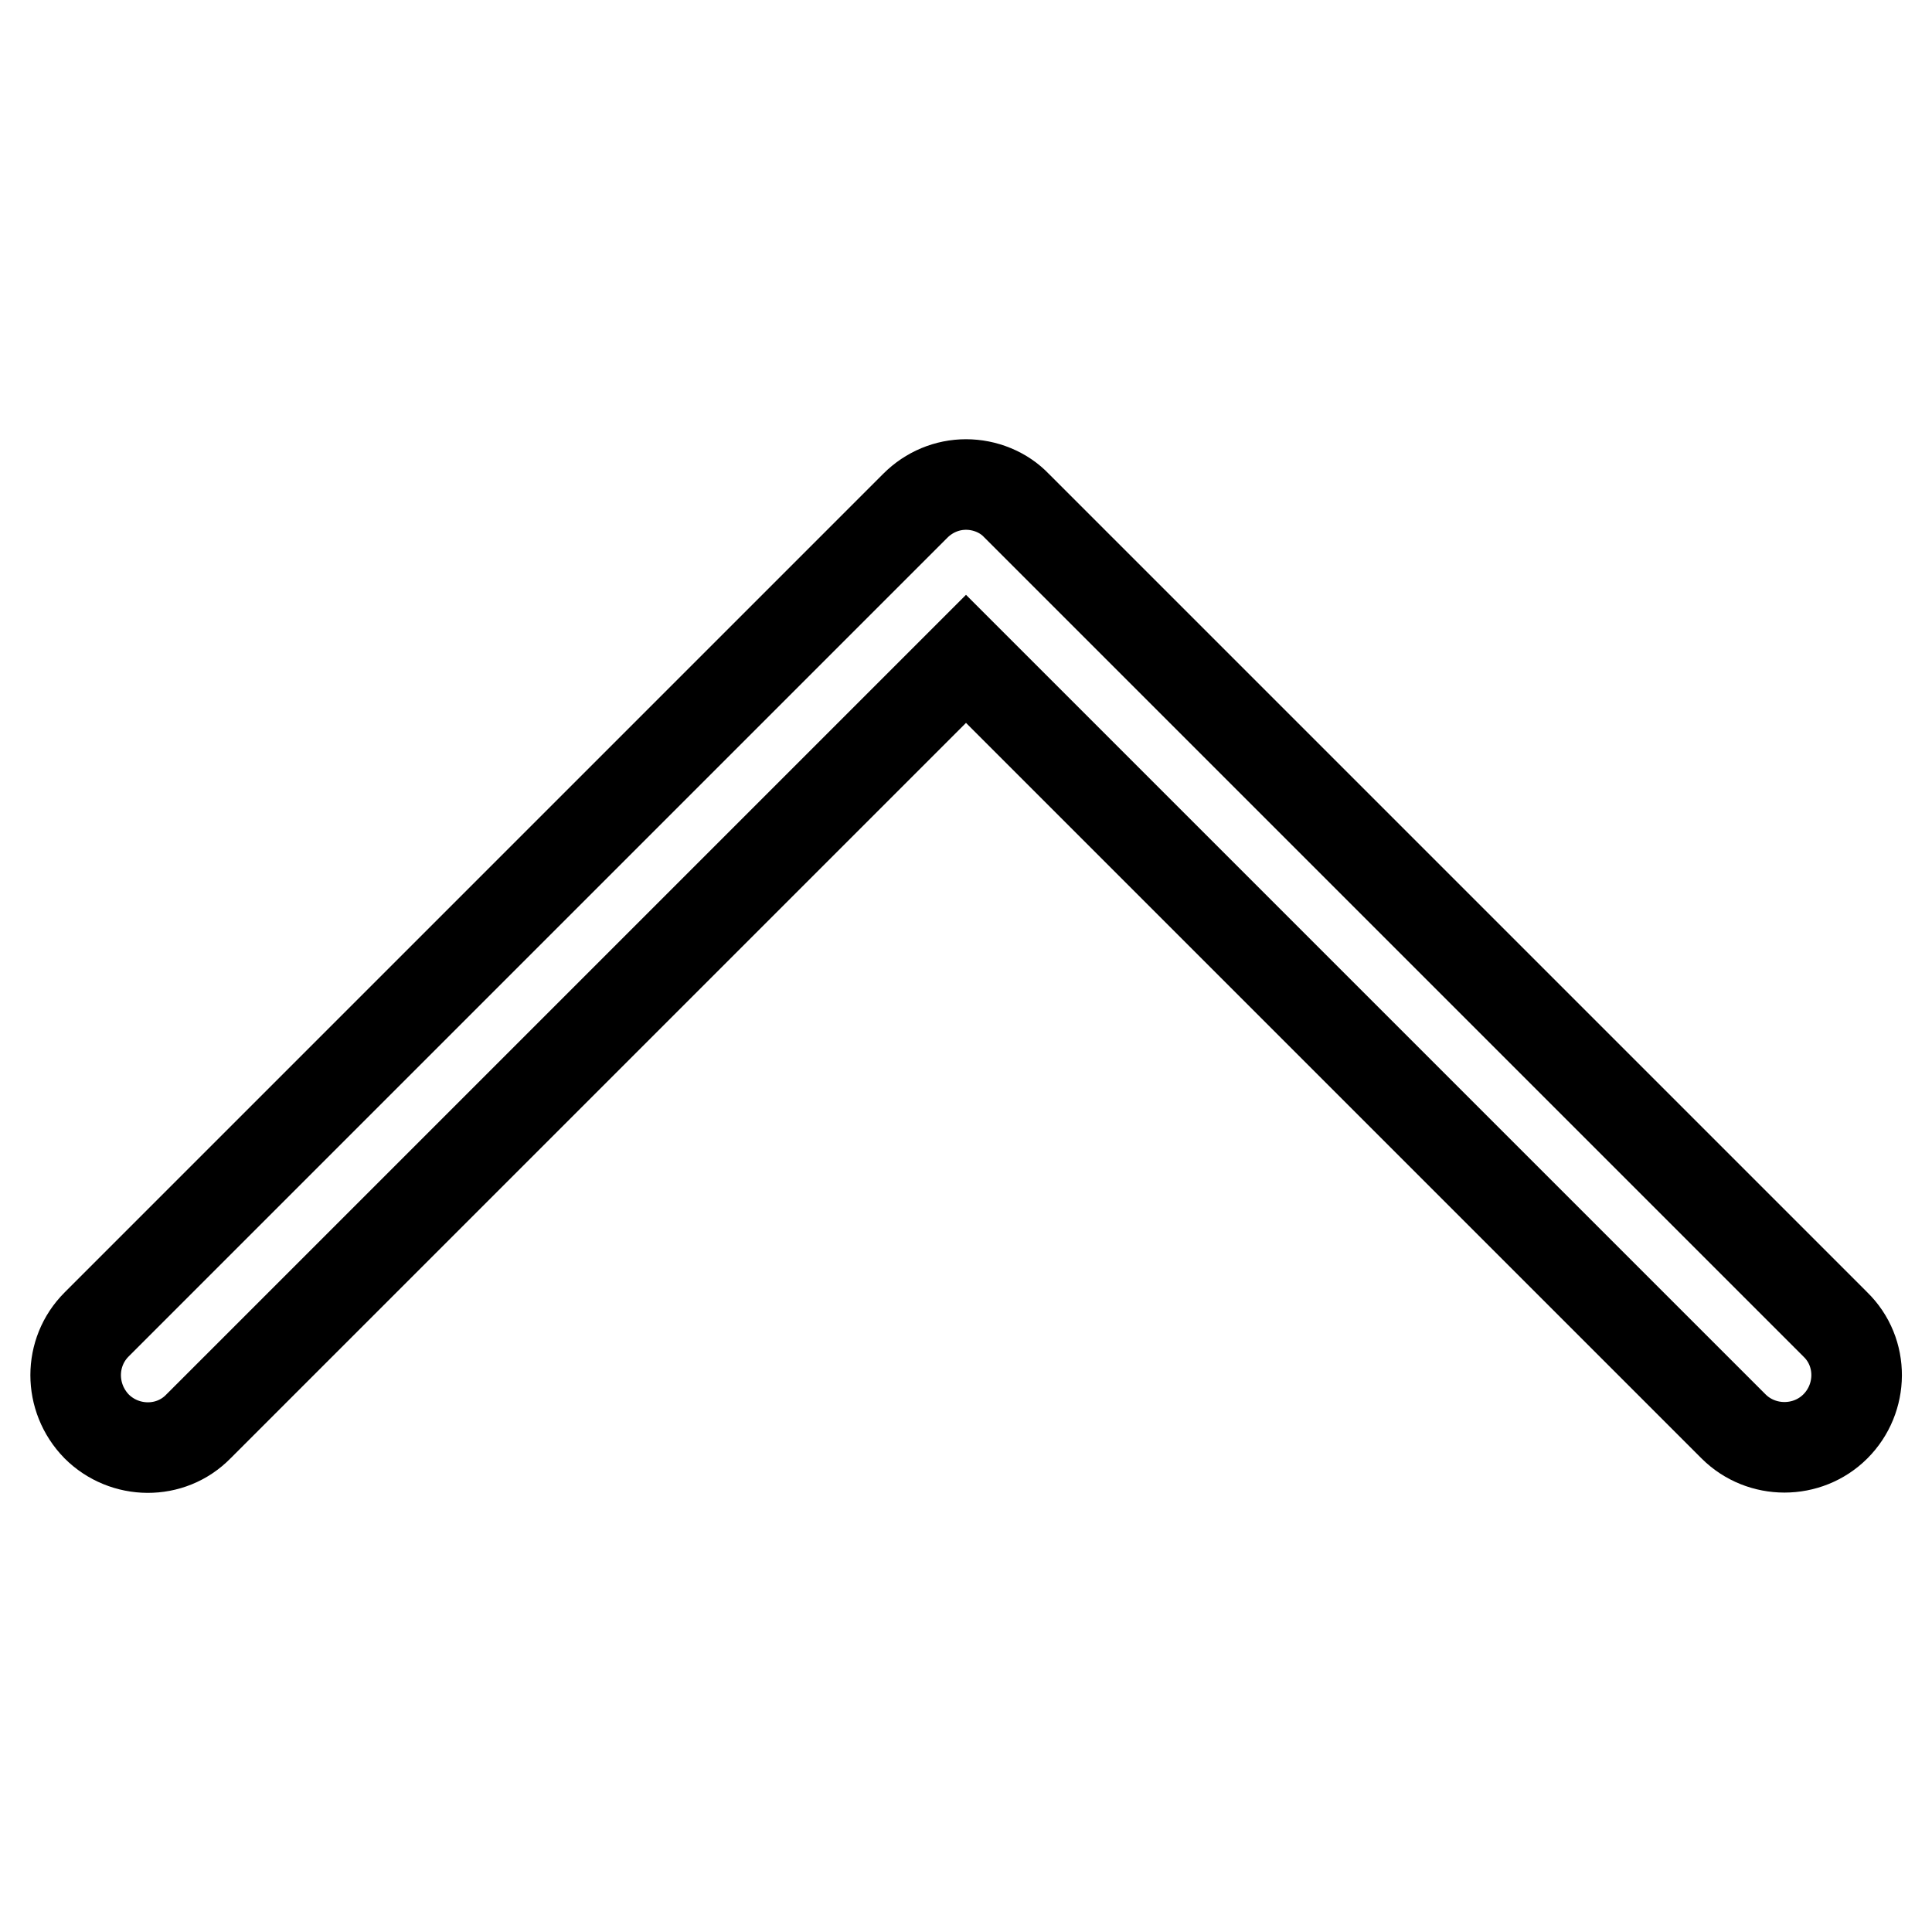 <?xml version="1.0" encoding="utf-8"?>
<!-- Svg Vector Icons : http://www.onlinewebfonts.com/icon -->
<!DOCTYPE svg PUBLIC "-//W3C//DTD SVG 1.1//EN" "http://www.w3.org/Graphics/SVG/1.1/DTD/svg11.dtd">
<svg version="1.1" xmlns="http://www.w3.org/2000/svg" xmlns:xlink="http://www.w3.org/1999/xlink" x="0px" y="0px" viewBox="0 0 256 256" enable-background="new 0 0 256 256" xml:space="preserve">
<g> <path stroke-width="12" fill-opacity="0" stroke="#000000"  d="M128,64.2c-2.5,0-4.9,1-6.7,2.8L12.8,175.5c-3.7,3.7-3.7,9.7,0,13.5c0,0,0,0,0,0c3.7,3.7,9.8,3.8,13.5,0 c0,0,0,0,0,0L128,87.3L229.7,189c3.7,3.7,9.8,3.7,13.5,0c0,0,0,0,0,0c3.7-3.7,3.8-9.8,0-13.5l0,0L134.7,67 C133,65.2,130.5,64.2,128,64.2L128,64.2L128,64.2z"/></g>
</svg>